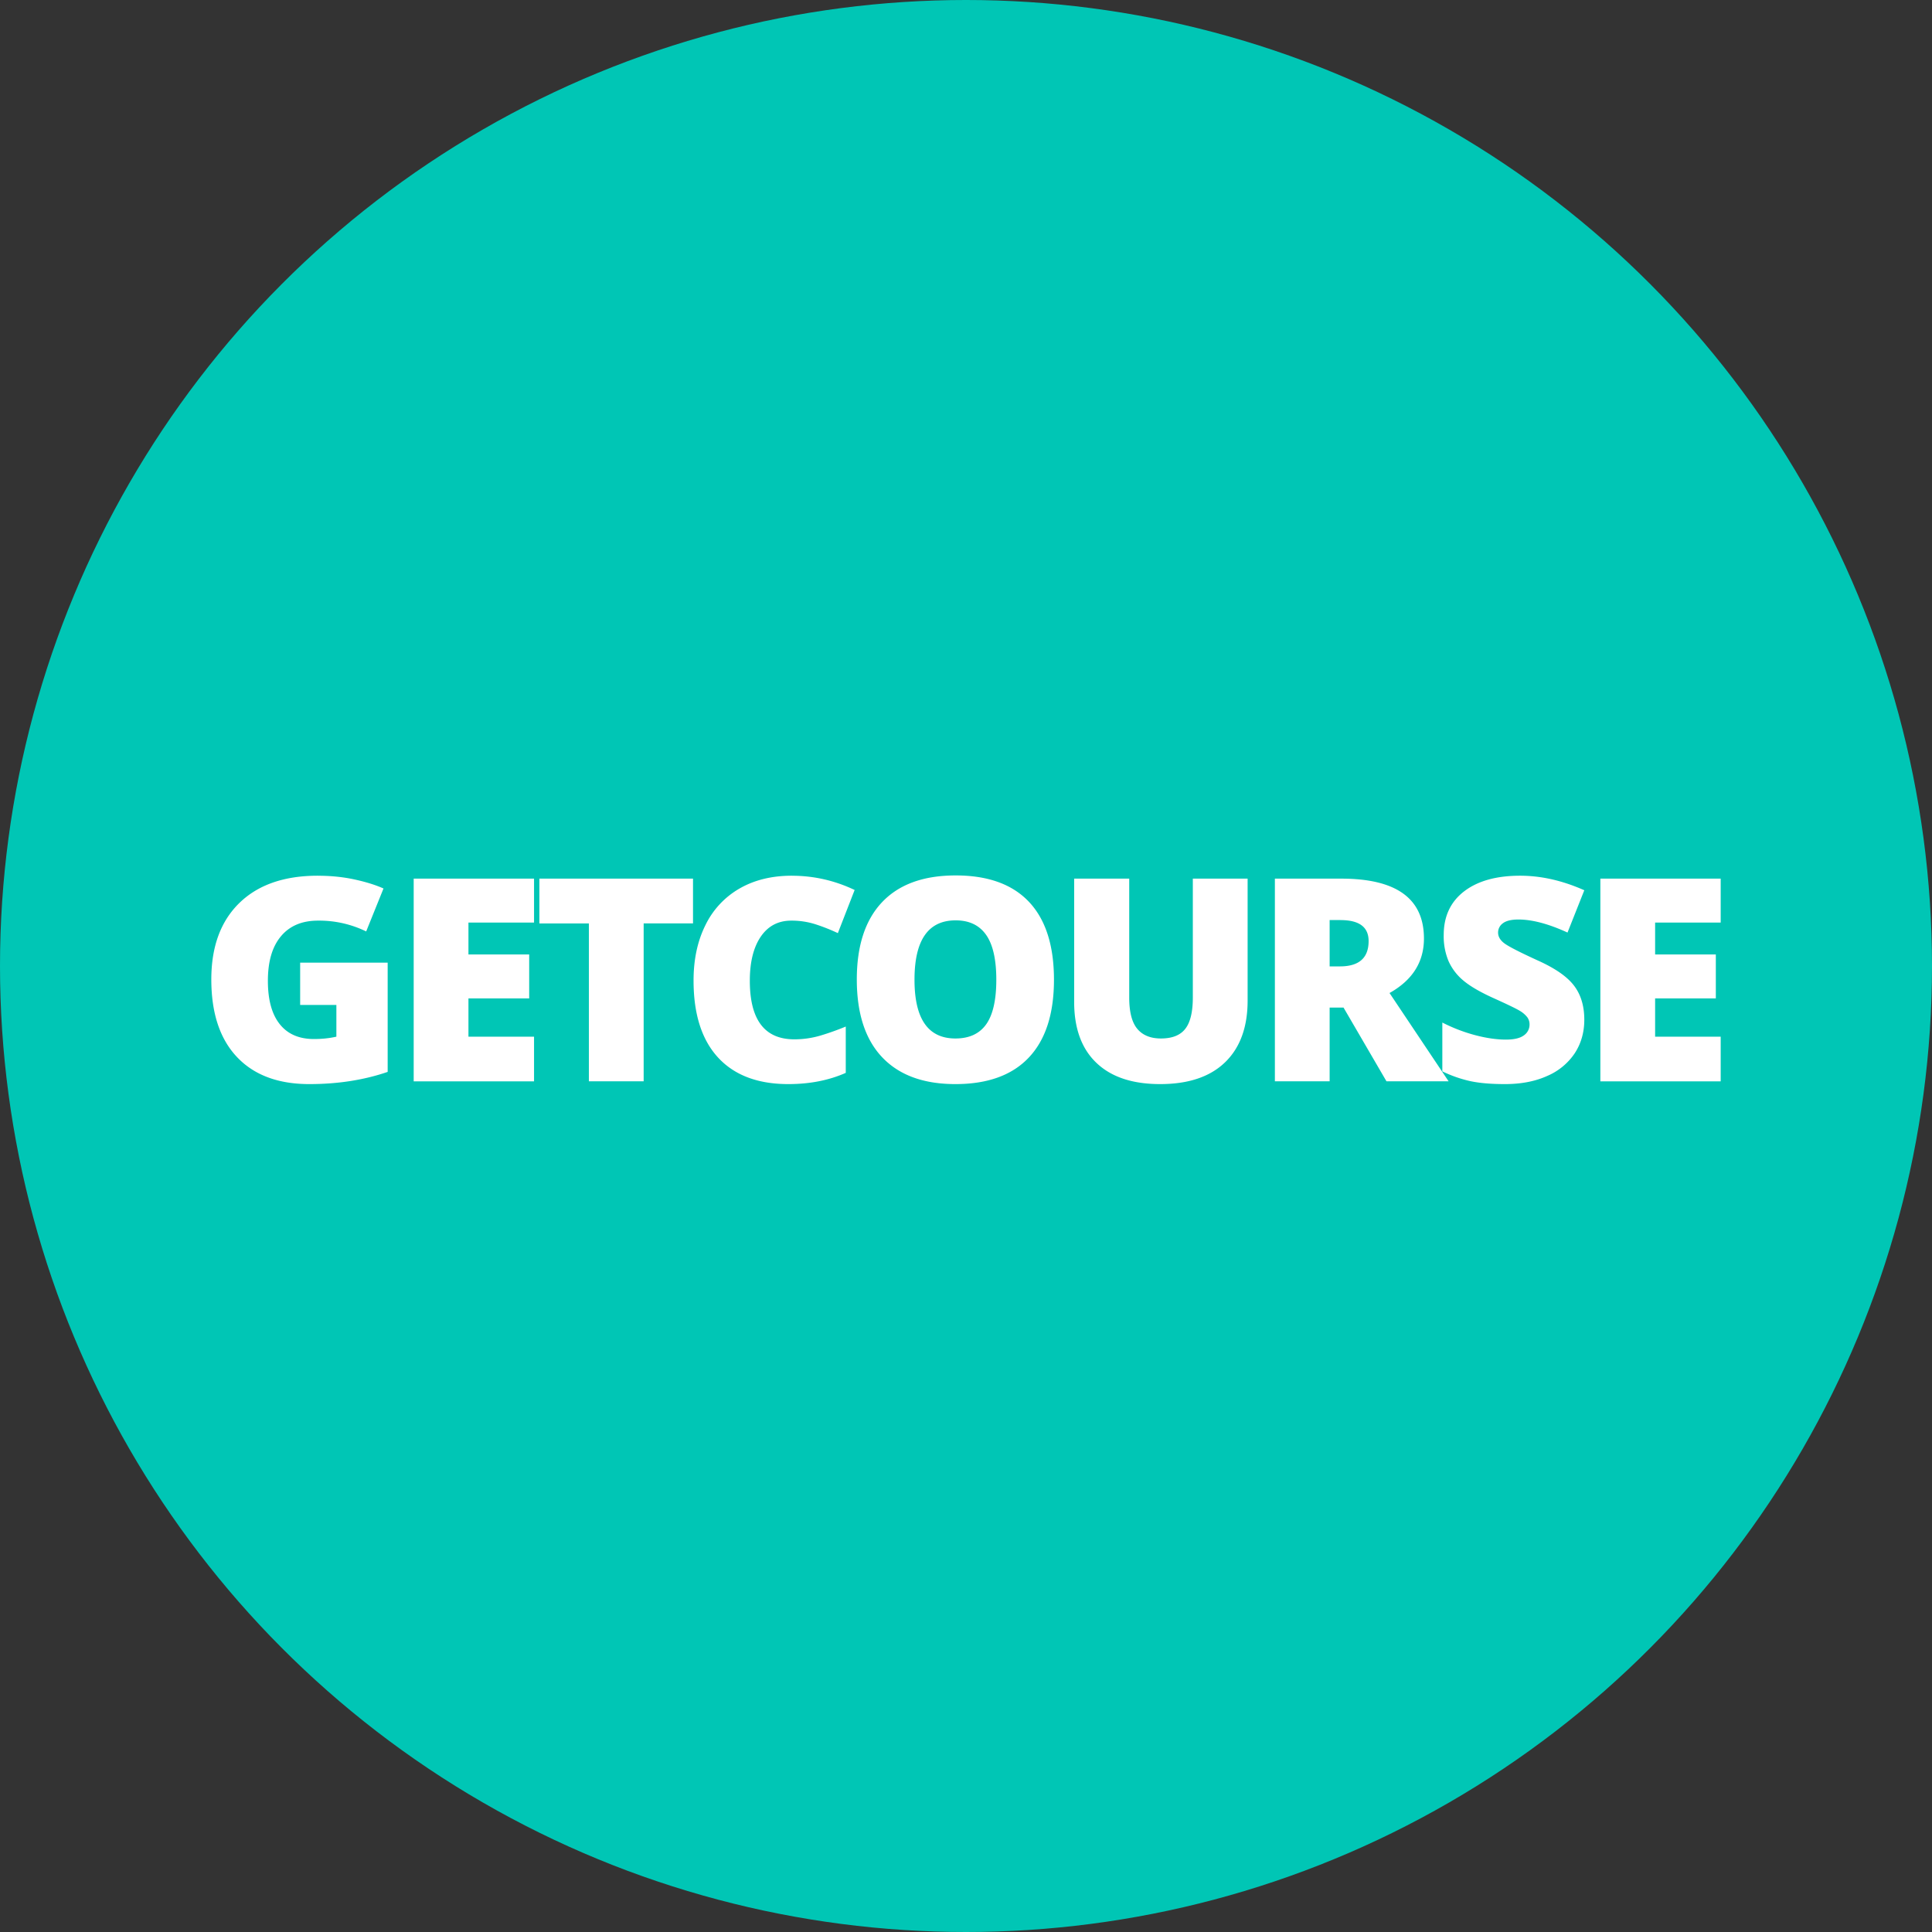 <svg xmlns="http://www.w3.org/2000/svg" xmlns:xlink="http://www.w3.org/1999/xlink" width="64" height="64" viewBox="0 0 64 64">
    <rect x="0" y="0" width="64" height="64" fill="#333333" stroke="none"/>
    <defs>
        <circle id="a" cx="32" cy="32" r="32"/>
    </defs>
    <g fill="none" fill-rule="evenodd">
        <mask id="b" fill="#fff">
            <use xlink:href="#a"/>
        </mask>
        <use fill="#00C6B5" xlink:href="#a"/>
        <path fill="#FFF" fill-rule="nonzero" d="M10.527 29.01c.423 0 .822.039 1.197.119.375.08.702.18.98.303l-.574 1.423a3.55 3.55 0 0 0-1.594-.358c-.53 0-.939.172-1.228.517-.29.344-.434.837-.434 1.476 0 .628.13 1.107.393 1.436.261.329.639.493 1.132.493.27 0 .517-.026.744-.078V33.29h-1.2v-1.401h2.899v3.619c-.787.27-1.652.404-2.595.404-1.035 0-1.835-.3-2.4-.9-.565-.6-.847-1.456-.847-2.567 0-1.084.31-1.928.928-2.531.618-.603 1.485-.905 2.6-.905zm15.704 0c.725 0 1.419.157 2.08.472l-.556 1.429a6.248 6.248 0 0 0-.744-.294 2.6 2.6 0 0 0-.799-.12c-.432 0-.768.177-1.01.53-.242.354-.363.842-.363 1.463 0 1.293.491 1.939 1.474 1.939.297 0 .585-.042.864-.124.278-.083.558-.183.84-.299v1.534c-.56.248-1.194.372-1.901.372-1.014 0-1.79-.294-2.331-.882-.54-.588-.81-1.437-.81-2.549 0-.695.13-1.306.392-1.832a2.81 2.81 0 0 1 1.13-1.215c.491-.283 1.07-.425 1.734-.425zm5.427-.01c1.068 0 1.878.292 2.43.877.55.585.826 1.444.826 2.577 0 1.13-.277 1.988-.831 2.576-.554.588-1.366.882-2.434.882-1.054 0-1.861-.295-2.423-.886s-.843-1.452-.843-2.581c0-1.118.28-1.971.838-2.56.56-.59 1.371-.885 2.437-.885zm5.749.106v3.94c0 .475.088.82.266 1.034.178.214.44.321.785.321.37 0 .64-.106.806-.32.167-.212.25-.56.25-1.044v-3.931h1.815v4.041c0 .879-.249 1.56-.746 2.042-.498.482-1.215.723-2.152.723-.916 0-1.62-.234-2.11-.703-.492-.468-.738-1.142-.738-2.02v-4.083h1.824zm12.949-.097c.695 0 1.403.16 2.126.482l-.556 1.401c-.627-.288-1.17-.432-1.626-.432-.235 0-.407.042-.514.124a.375.375 0 0 0-.16.308c0 .132.067.25.204.354.136.104.506.294 1.109.57.579.26.98.539 1.205.838.226.298.338.674.338 1.127 0 .416-.106.786-.317 1.11a2.075 2.075 0 0 1-.914.752c-.398.18-.865.269-1.4.269-.448 0-.823-.031-1.126-.094a4.177 4.177 0 0 1-.946-.328v-1.617c.346.177.706.316 1.08.416.373.099.716.149 1.028.149.27 0 .467-.047.593-.14a.43.43 0 0 0 .188-.36.397.397 0 0 0-.076-.242.882.882 0 0 0-.243-.209c-.112-.07-.41-.214-.894-.432-.437-.199-.766-.392-.985-.578a1.777 1.777 0 0 1-.487-.643 2.134 2.134 0 0 1-.158-.86c0-.618.225-1.1.675-1.446.45-.346 1.069-.519 1.856-.519zm-32.665.097v1.456h-2.173v1.056h2.012v1.456h-2.012v1.267h2.173v1.48h-3.987v-6.715h3.987zm5.266 0v1.483h-1.635v5.231h-1.814v-5.23h-1.64v-1.484h5.09zm21.475 0c1.825 0 2.738.661 2.738 1.984 0 .777-.38 1.379-1.14 1.805l1.957 2.925h-2.058l-1.423-2.443h-.46v2.443h-1.814v-6.714h2.2zm12.568 0v1.456h-2.172v1.056h2.011v1.456h-2.011v1.267H57v1.48h-3.986v-6.715H57zm-25.342 1.382c-.91 0-1.364.655-1.364 1.966 0 1.298.451 1.947 1.355 1.947.459 0 .8-.158 1.022-.473.222-.315.333-.807.333-1.474 0-.67-.113-1.166-.338-1.486-.225-.32-.561-.48-1.008-.48zm12.747-.01h-.359v1.535h.34c.634 0 .951-.28.951-.84 0-.463-.31-.694-.932-.694z" mask="url(#b)"/>
    </g>
</svg>
